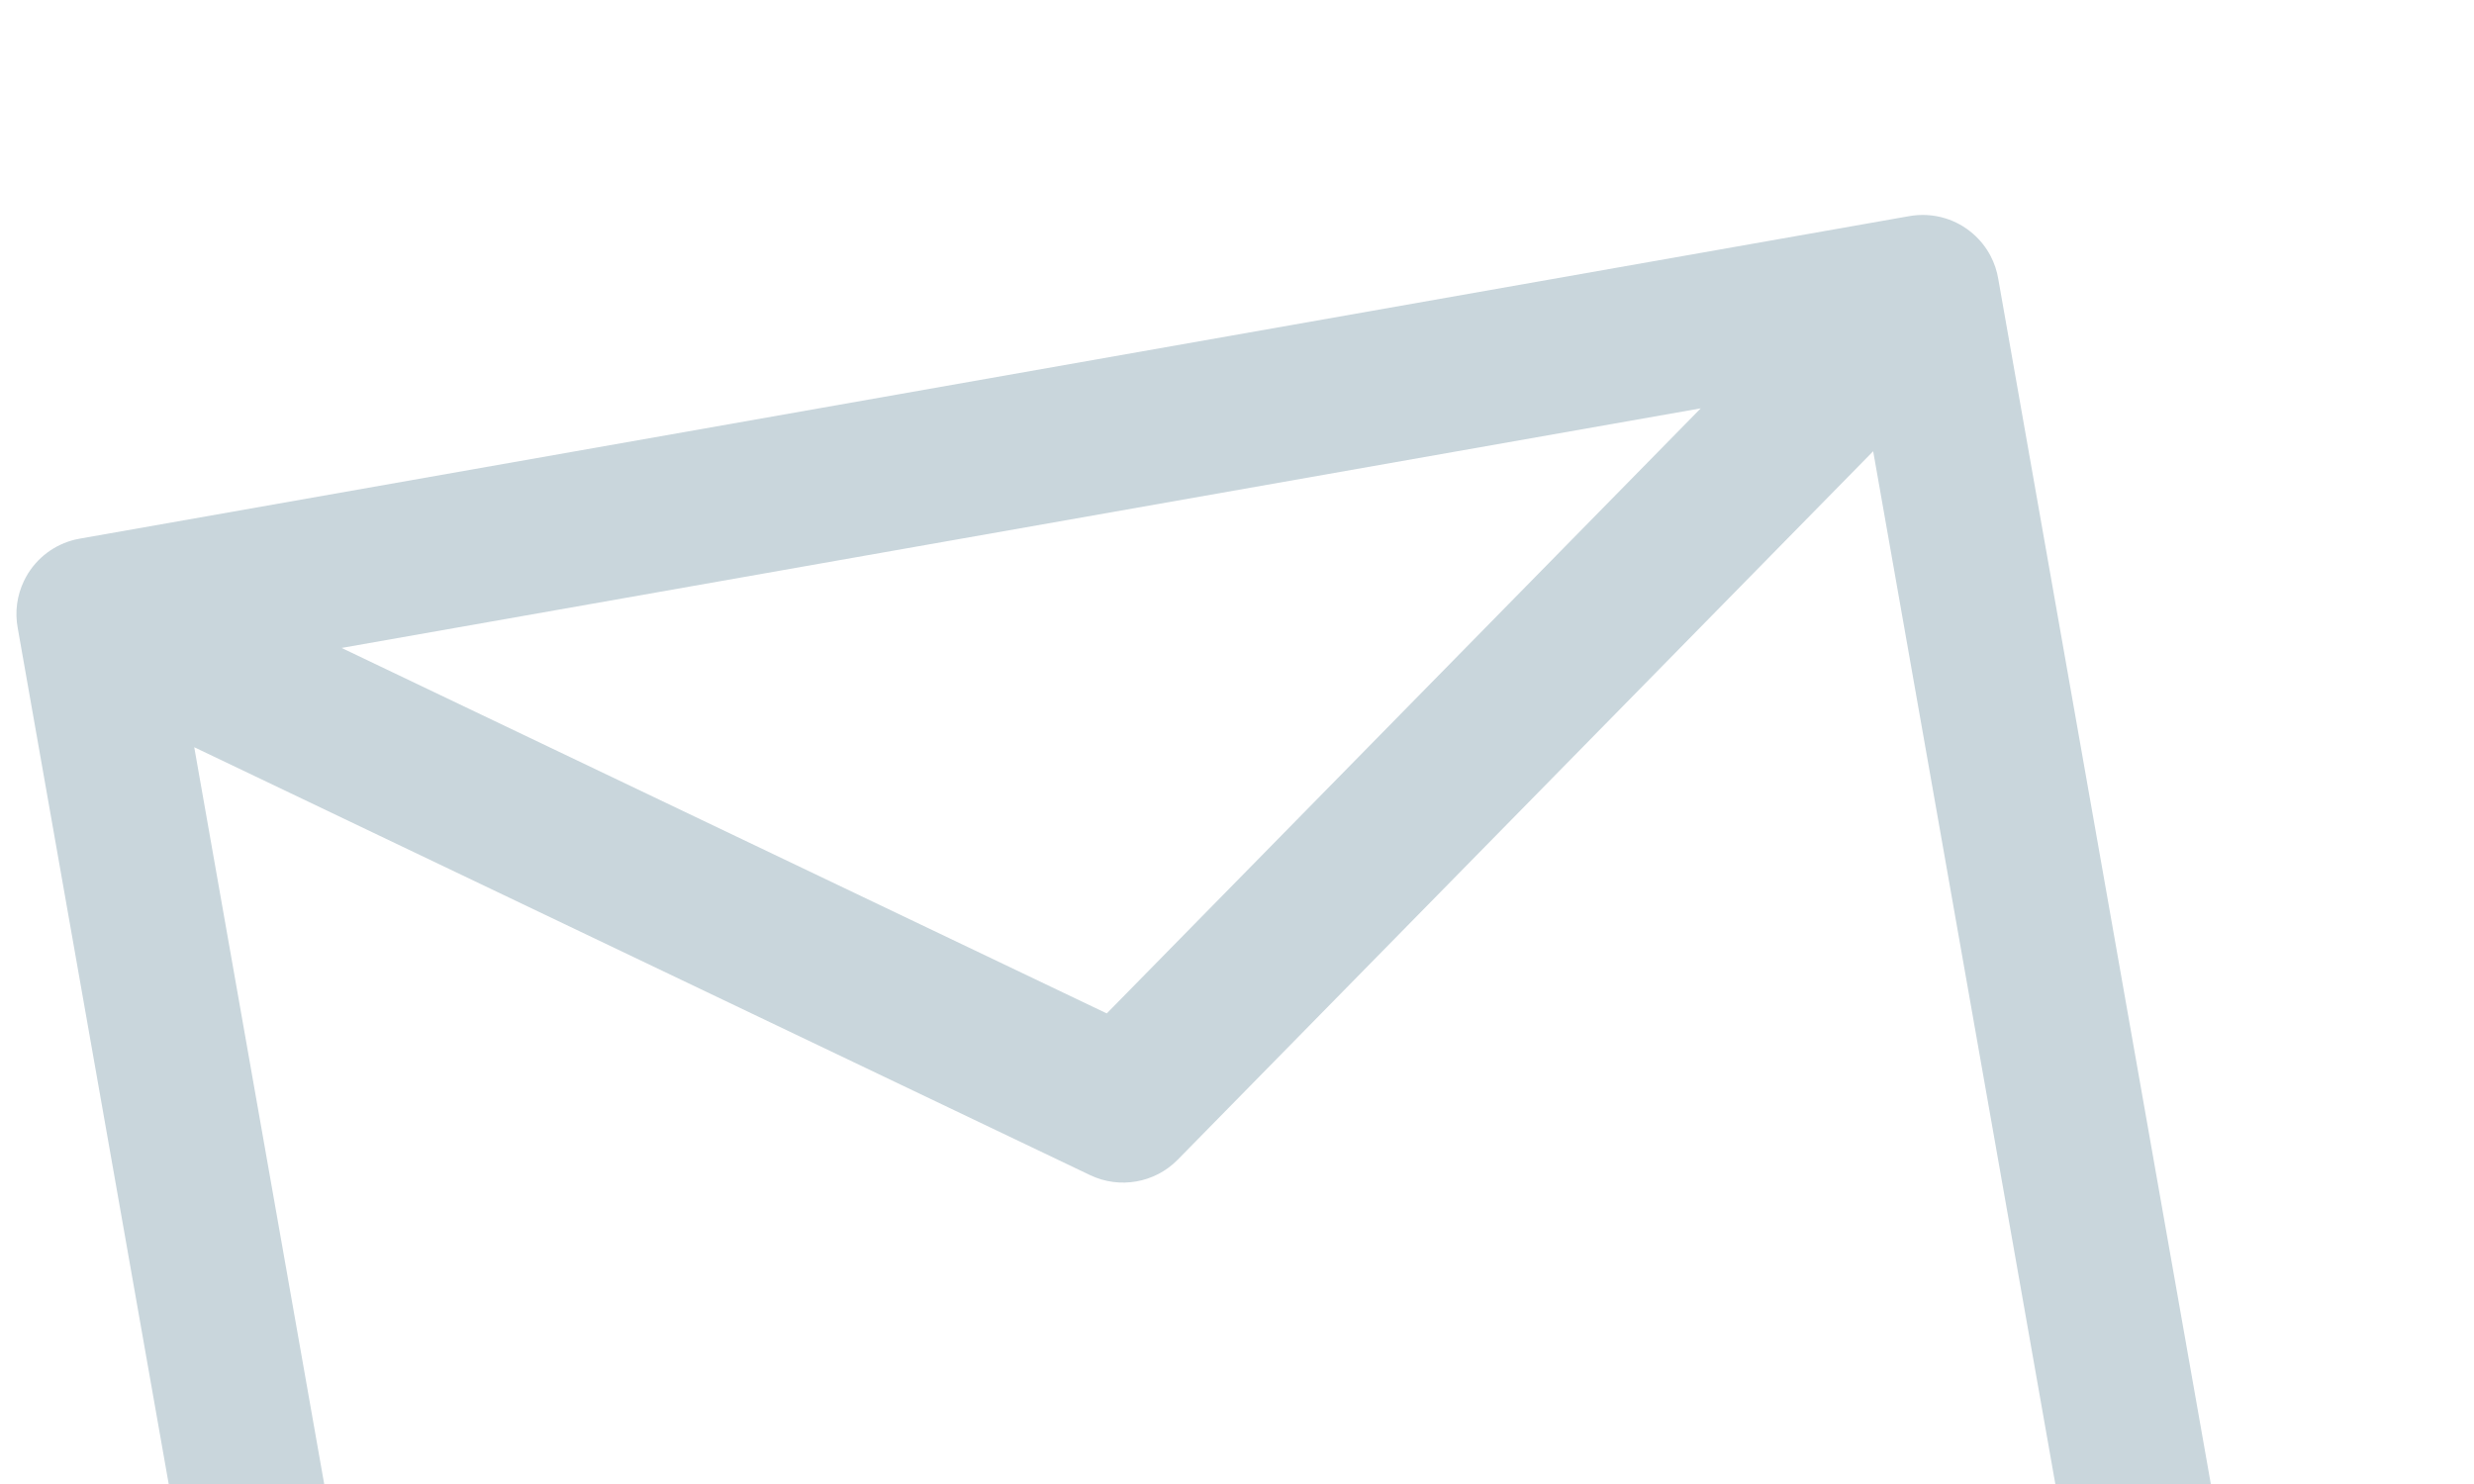 <svg width="225" height="135" viewBox="0 0 225 135" fill="none" xmlns="http://www.w3.org/2000/svg">
<g clip-path="url(#clip0)">
<path fill-rule="evenodd" clip-rule="evenodd" d="M1.557 54.917C1.455 55.666 1.477 56.419 1.615 57.147L22.559 175.929C23.227 179.716 26.839 182.245 30.626 181.577L197.032 152.235C200.82 151.568 203.349 147.956 202.681 144.169L181.736 25.387C181.617 24.656 181.38 23.941 181.028 23.271C180.621 22.499 180.077 21.82 179.433 21.261C178.683 20.608 177.828 20.142 176.928 19.864C175.837 19.527 174.679 19.464 173.564 19.675L7.341 48.985C7.17 49.013 7 49.047 6.832 49.087C4.992 49.53 3.346 50.717 2.37 52.478C2.302 52.601 2.237 52.727 2.175 52.856C1.856 53.525 1.652 54.22 1.557 54.917ZM154.676 37.147L31.066 58.943L100.655 92.191L154.676 37.147ZM170.357 41.051L107.111 105.495C105.027 107.619 101.824 108.184 99.139 106.901L17.665 67.974L35.065 166.653L187.757 139.73L170.357 41.051Z" fill="#C9D6DC"/>
</g>
<defs>
<clipPath id="clip0">
<rect width="215.396" height="215.396" fill="white" transform="translate(-24.96) rotate(-10)"/>
</clipPath>
</defs>
</svg>
